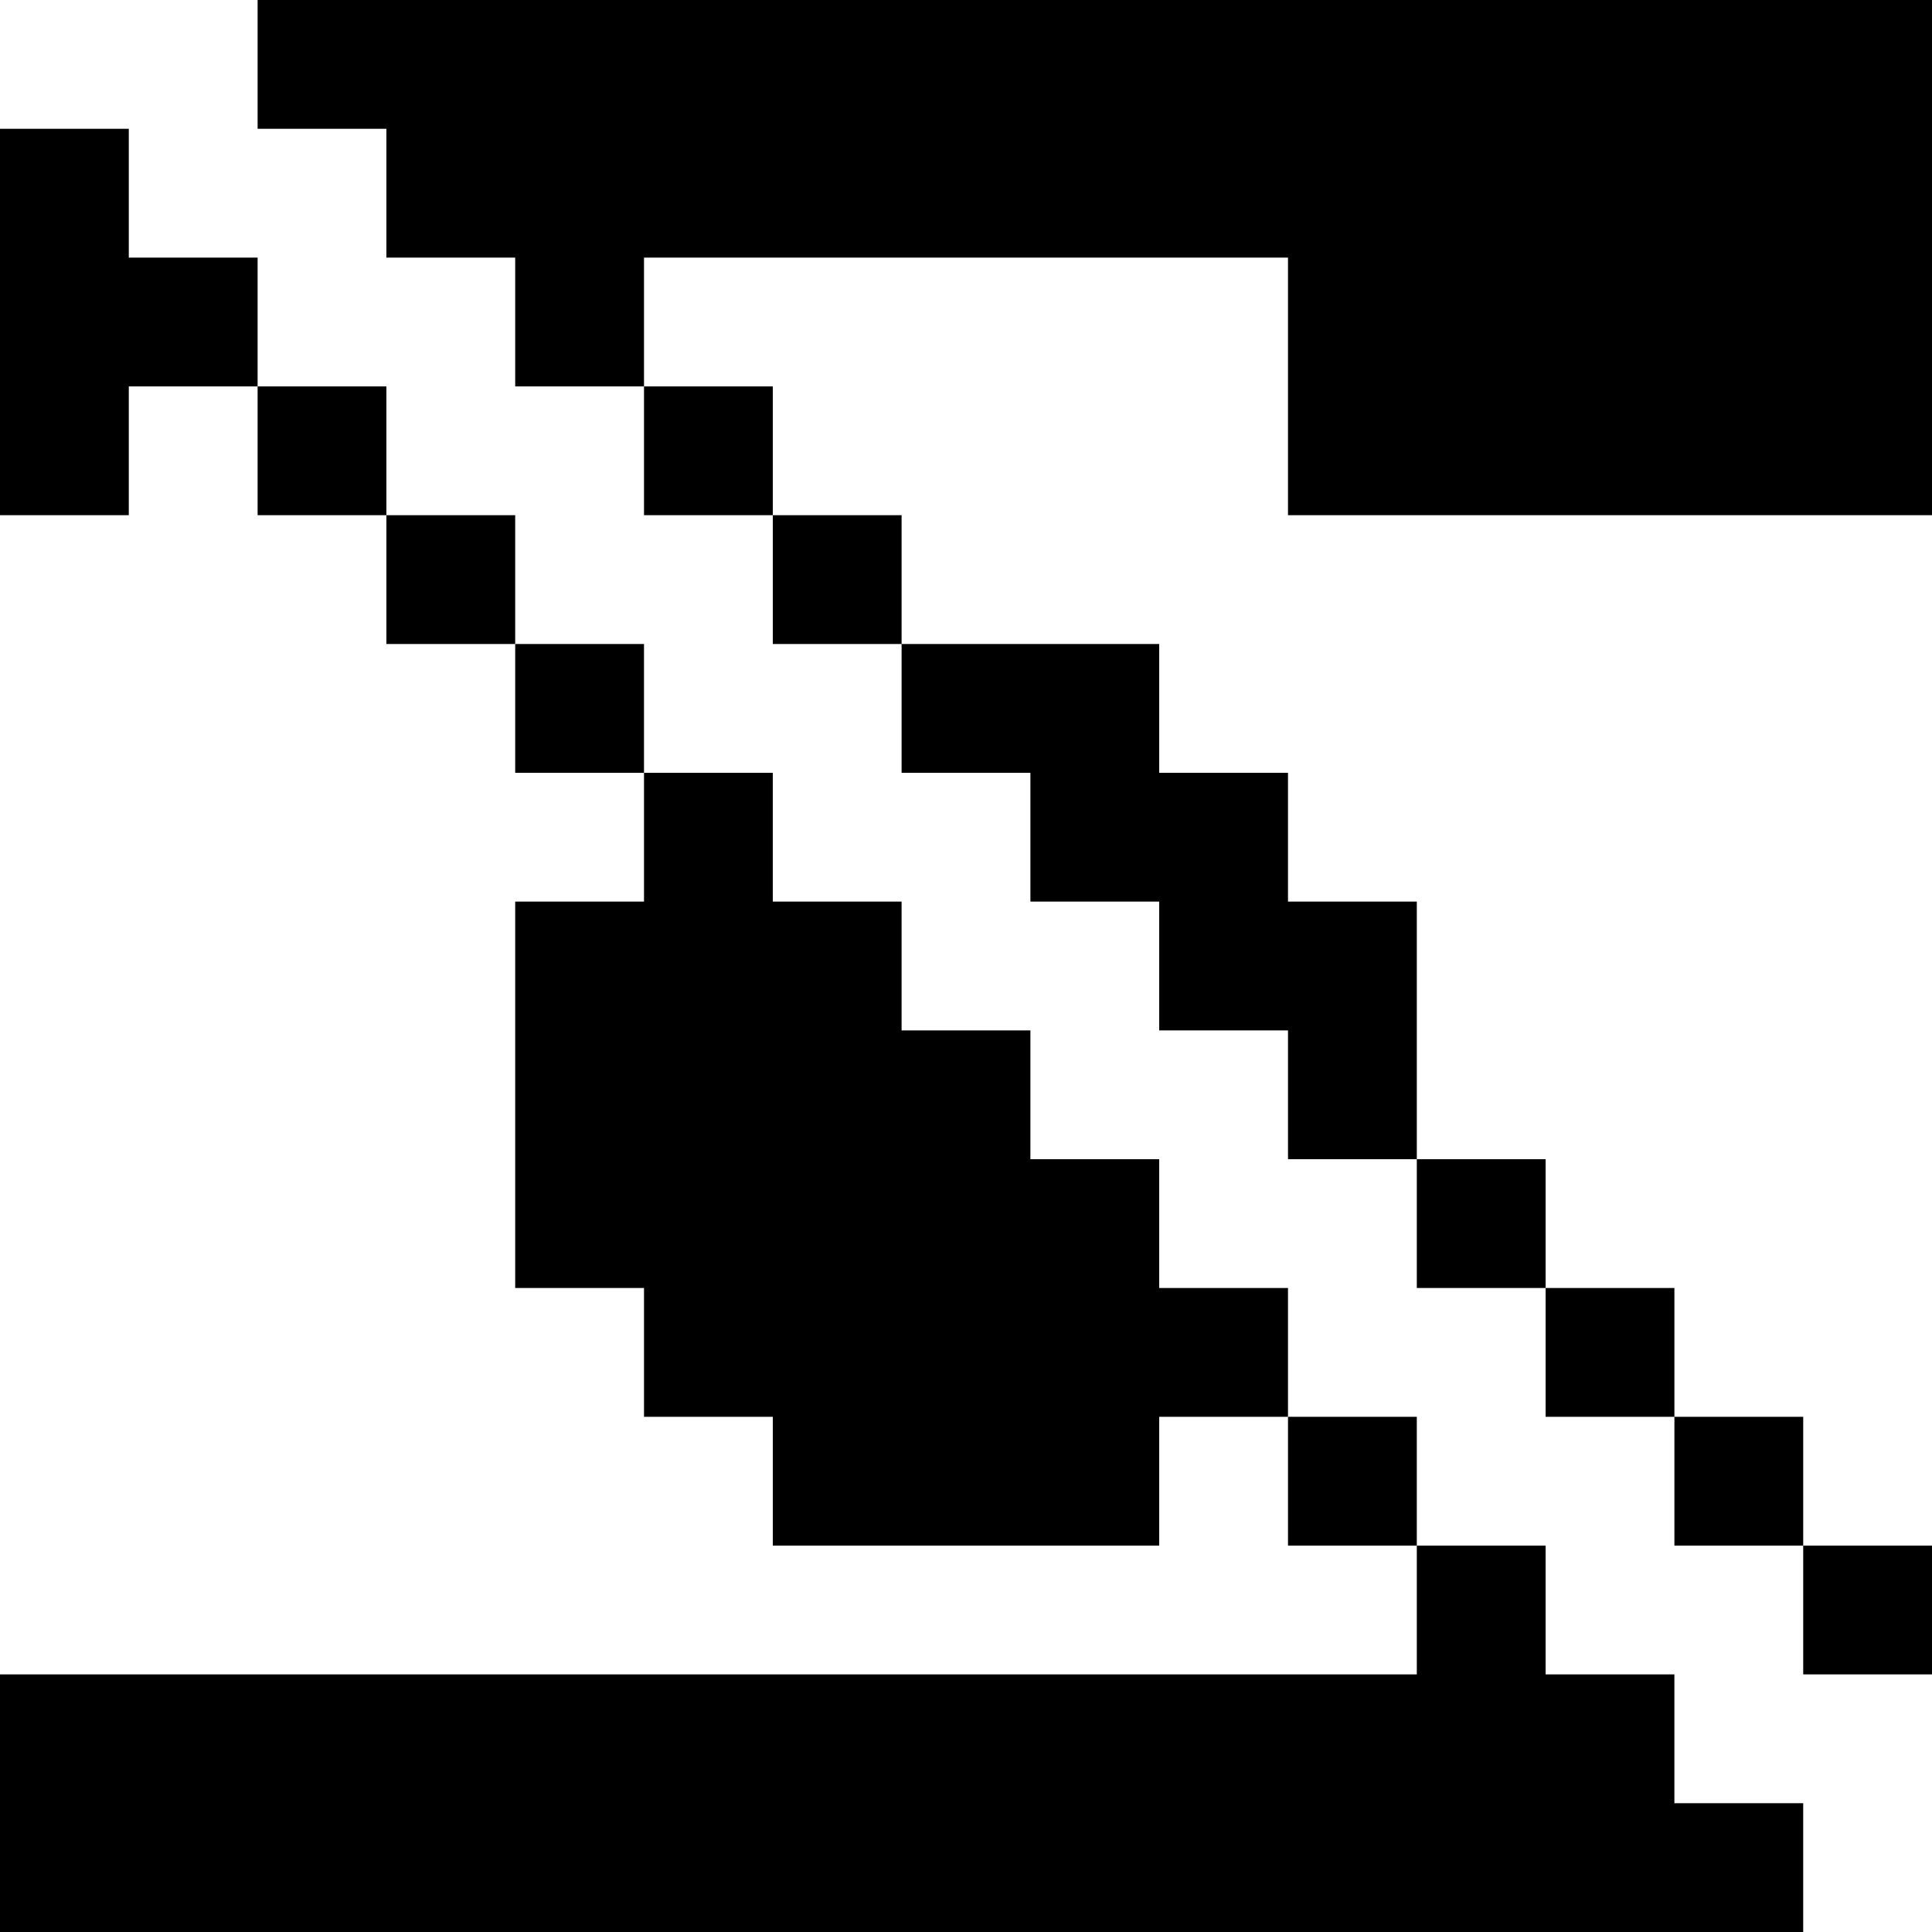 <svg version="1" xmlns="http://www.w3.org/2000/svg" width="60" height="60" viewBox="0 0 45 45"><path d="M25.5 0H6v3h3v3h3v3h3v3h3v3h3v3h3v3h3v3h3v3h3v3h3v3h3v3h3v3h3v-3h-3v-3h-3v-3h-3v-3h-3v-6h-3v-3h-3v-3h-6v-3h-3V9h-3V6h15v6h15V0H25.5zm-24 3H0v9h3V9h3v3h3v3h3v3h3v3h-3v9h3v3h3v3h9v-3h3v3h3v3H0v6h42v-3h-3v-3h-3v-3h-3v-3h-3v-3h-3v-3h-3v-3h-3v-3h-3v-3h-3v-3h-3v-3H9V9H6V6H3V3H1.5z"/></svg>